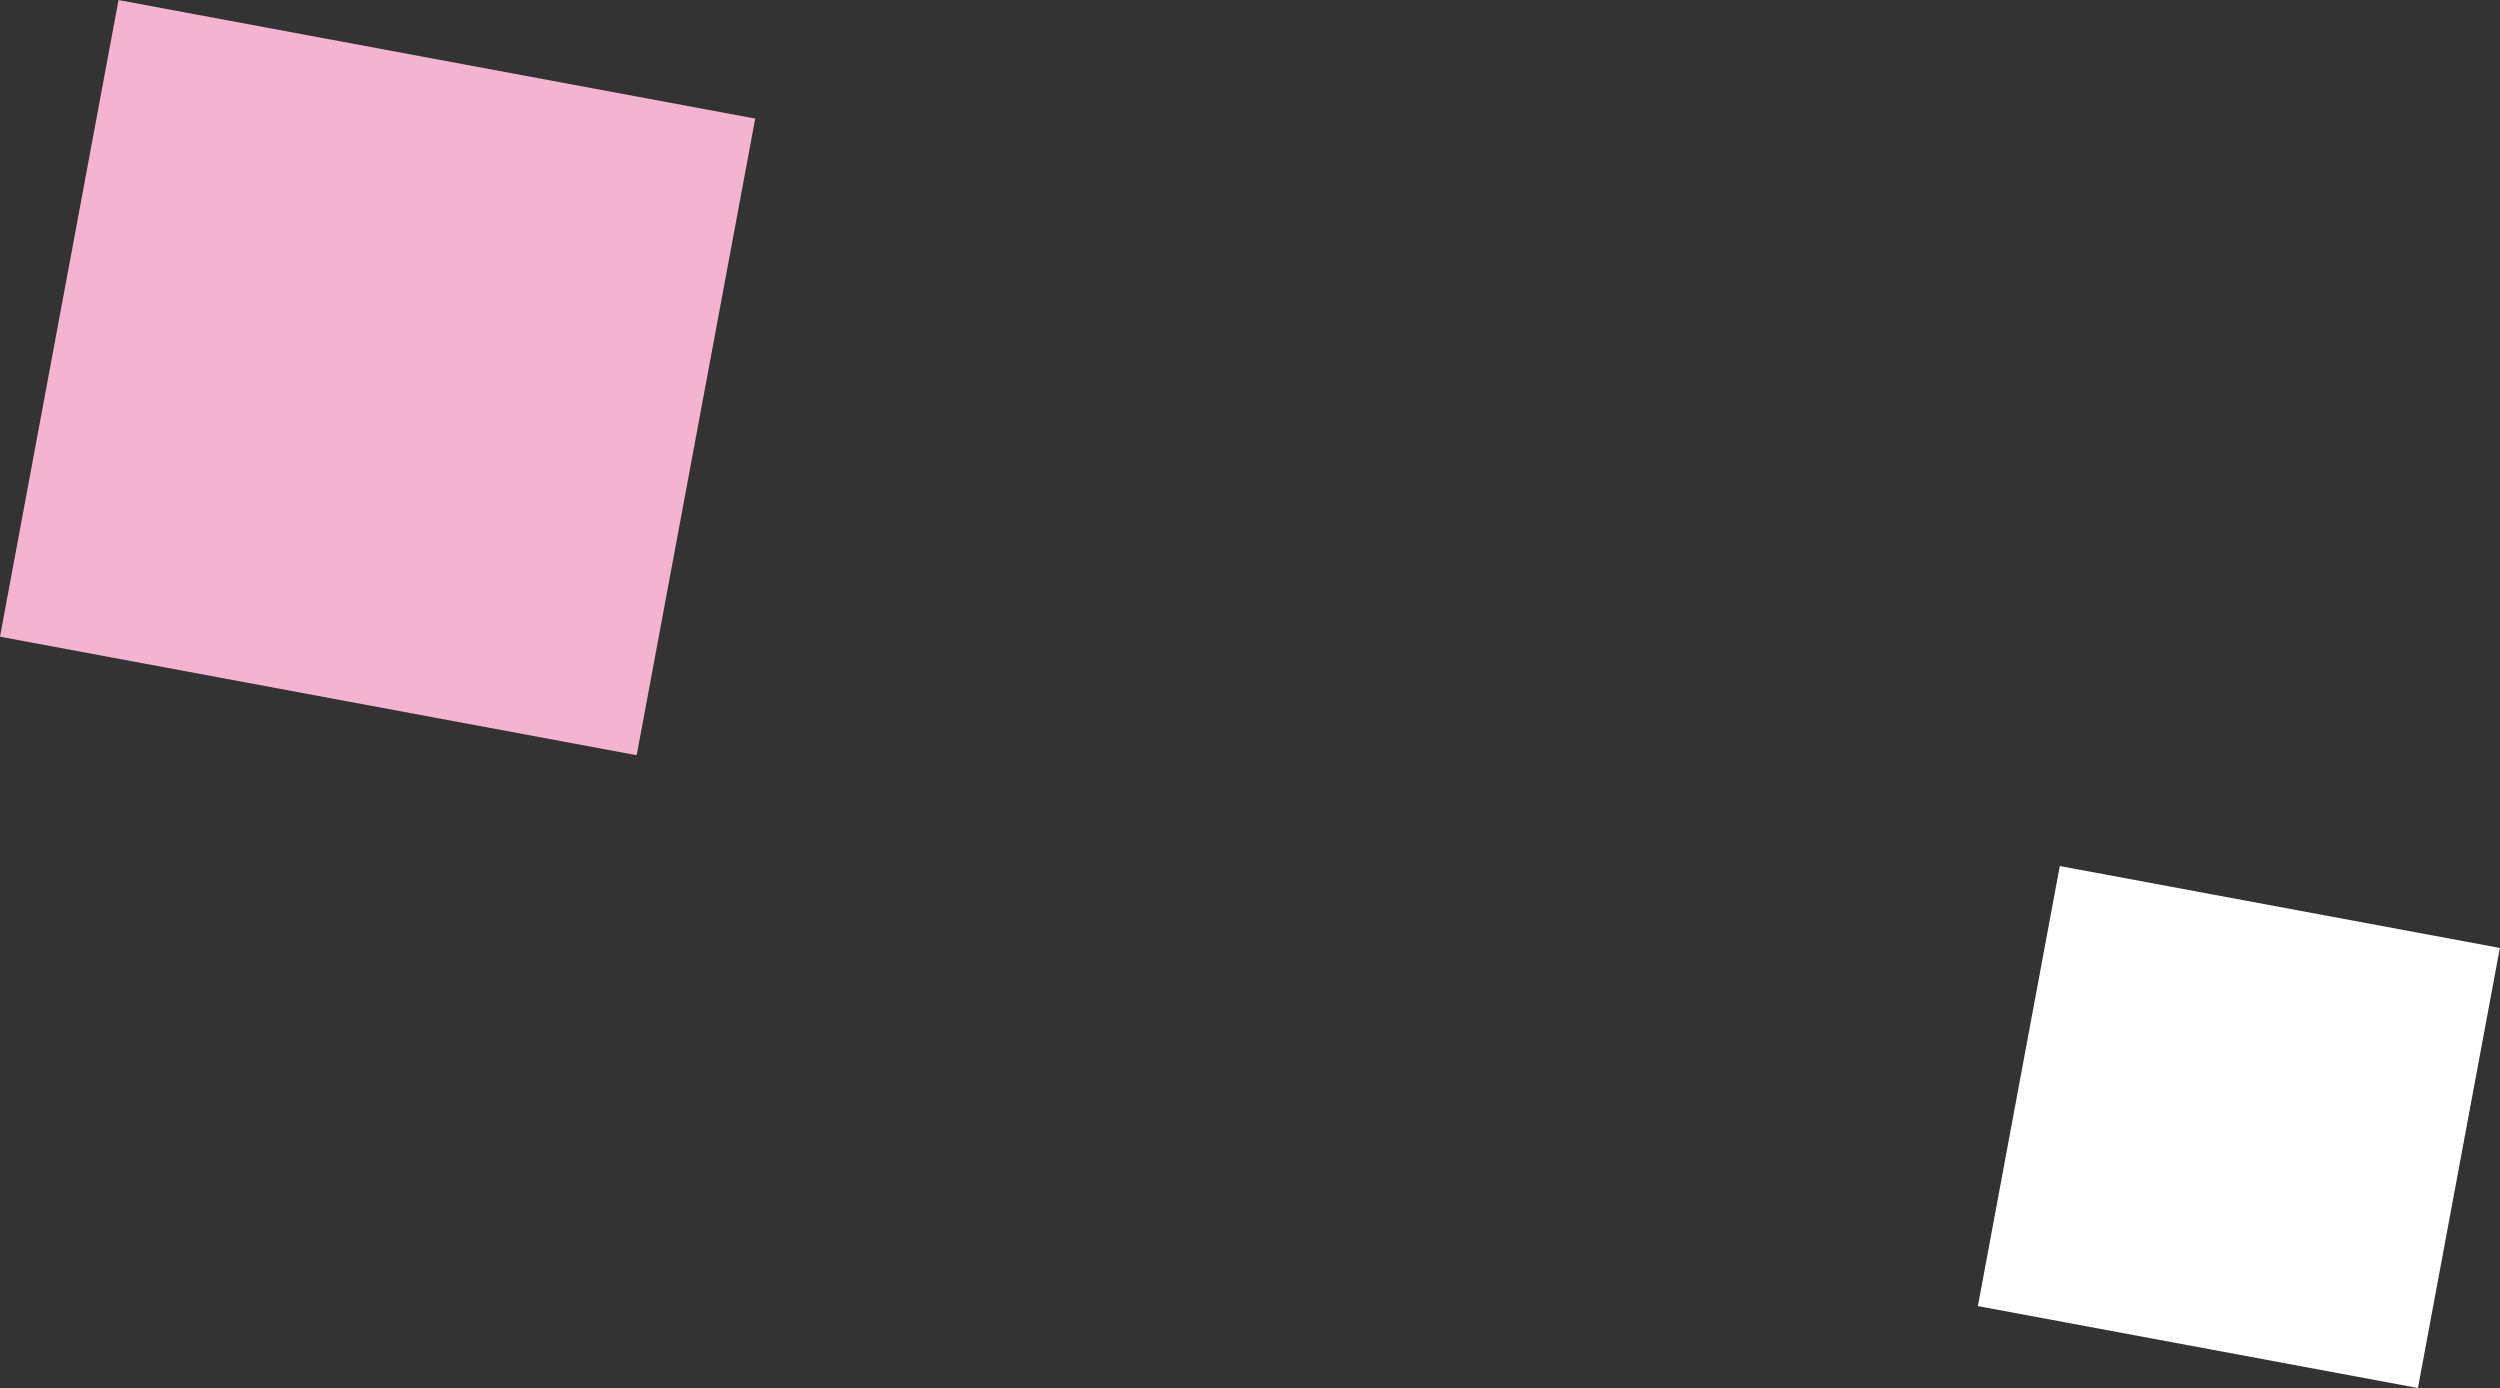 <svg xmlns="http://www.w3.org/2000/svg" width="38.818" height="21.554" viewBox="0 0 38.818 21.554"><rect x="0" y="0" width="38.818" height="21.554" fill="#333333" stroke="none"/><g transform="translate(-298.657 923.645)"><rect width="10.056" height="10.057" transform="matrix(0.183, -0.983, 0.983, 0.183, 298.657, -913.759)" fill="#f4b4d0"/><rect width="6.951" height="6.951" transform="matrix(0.183, -0.983, 0.983, 0.183, 329.368, -903.365)" fill="#fff"/></g></svg>